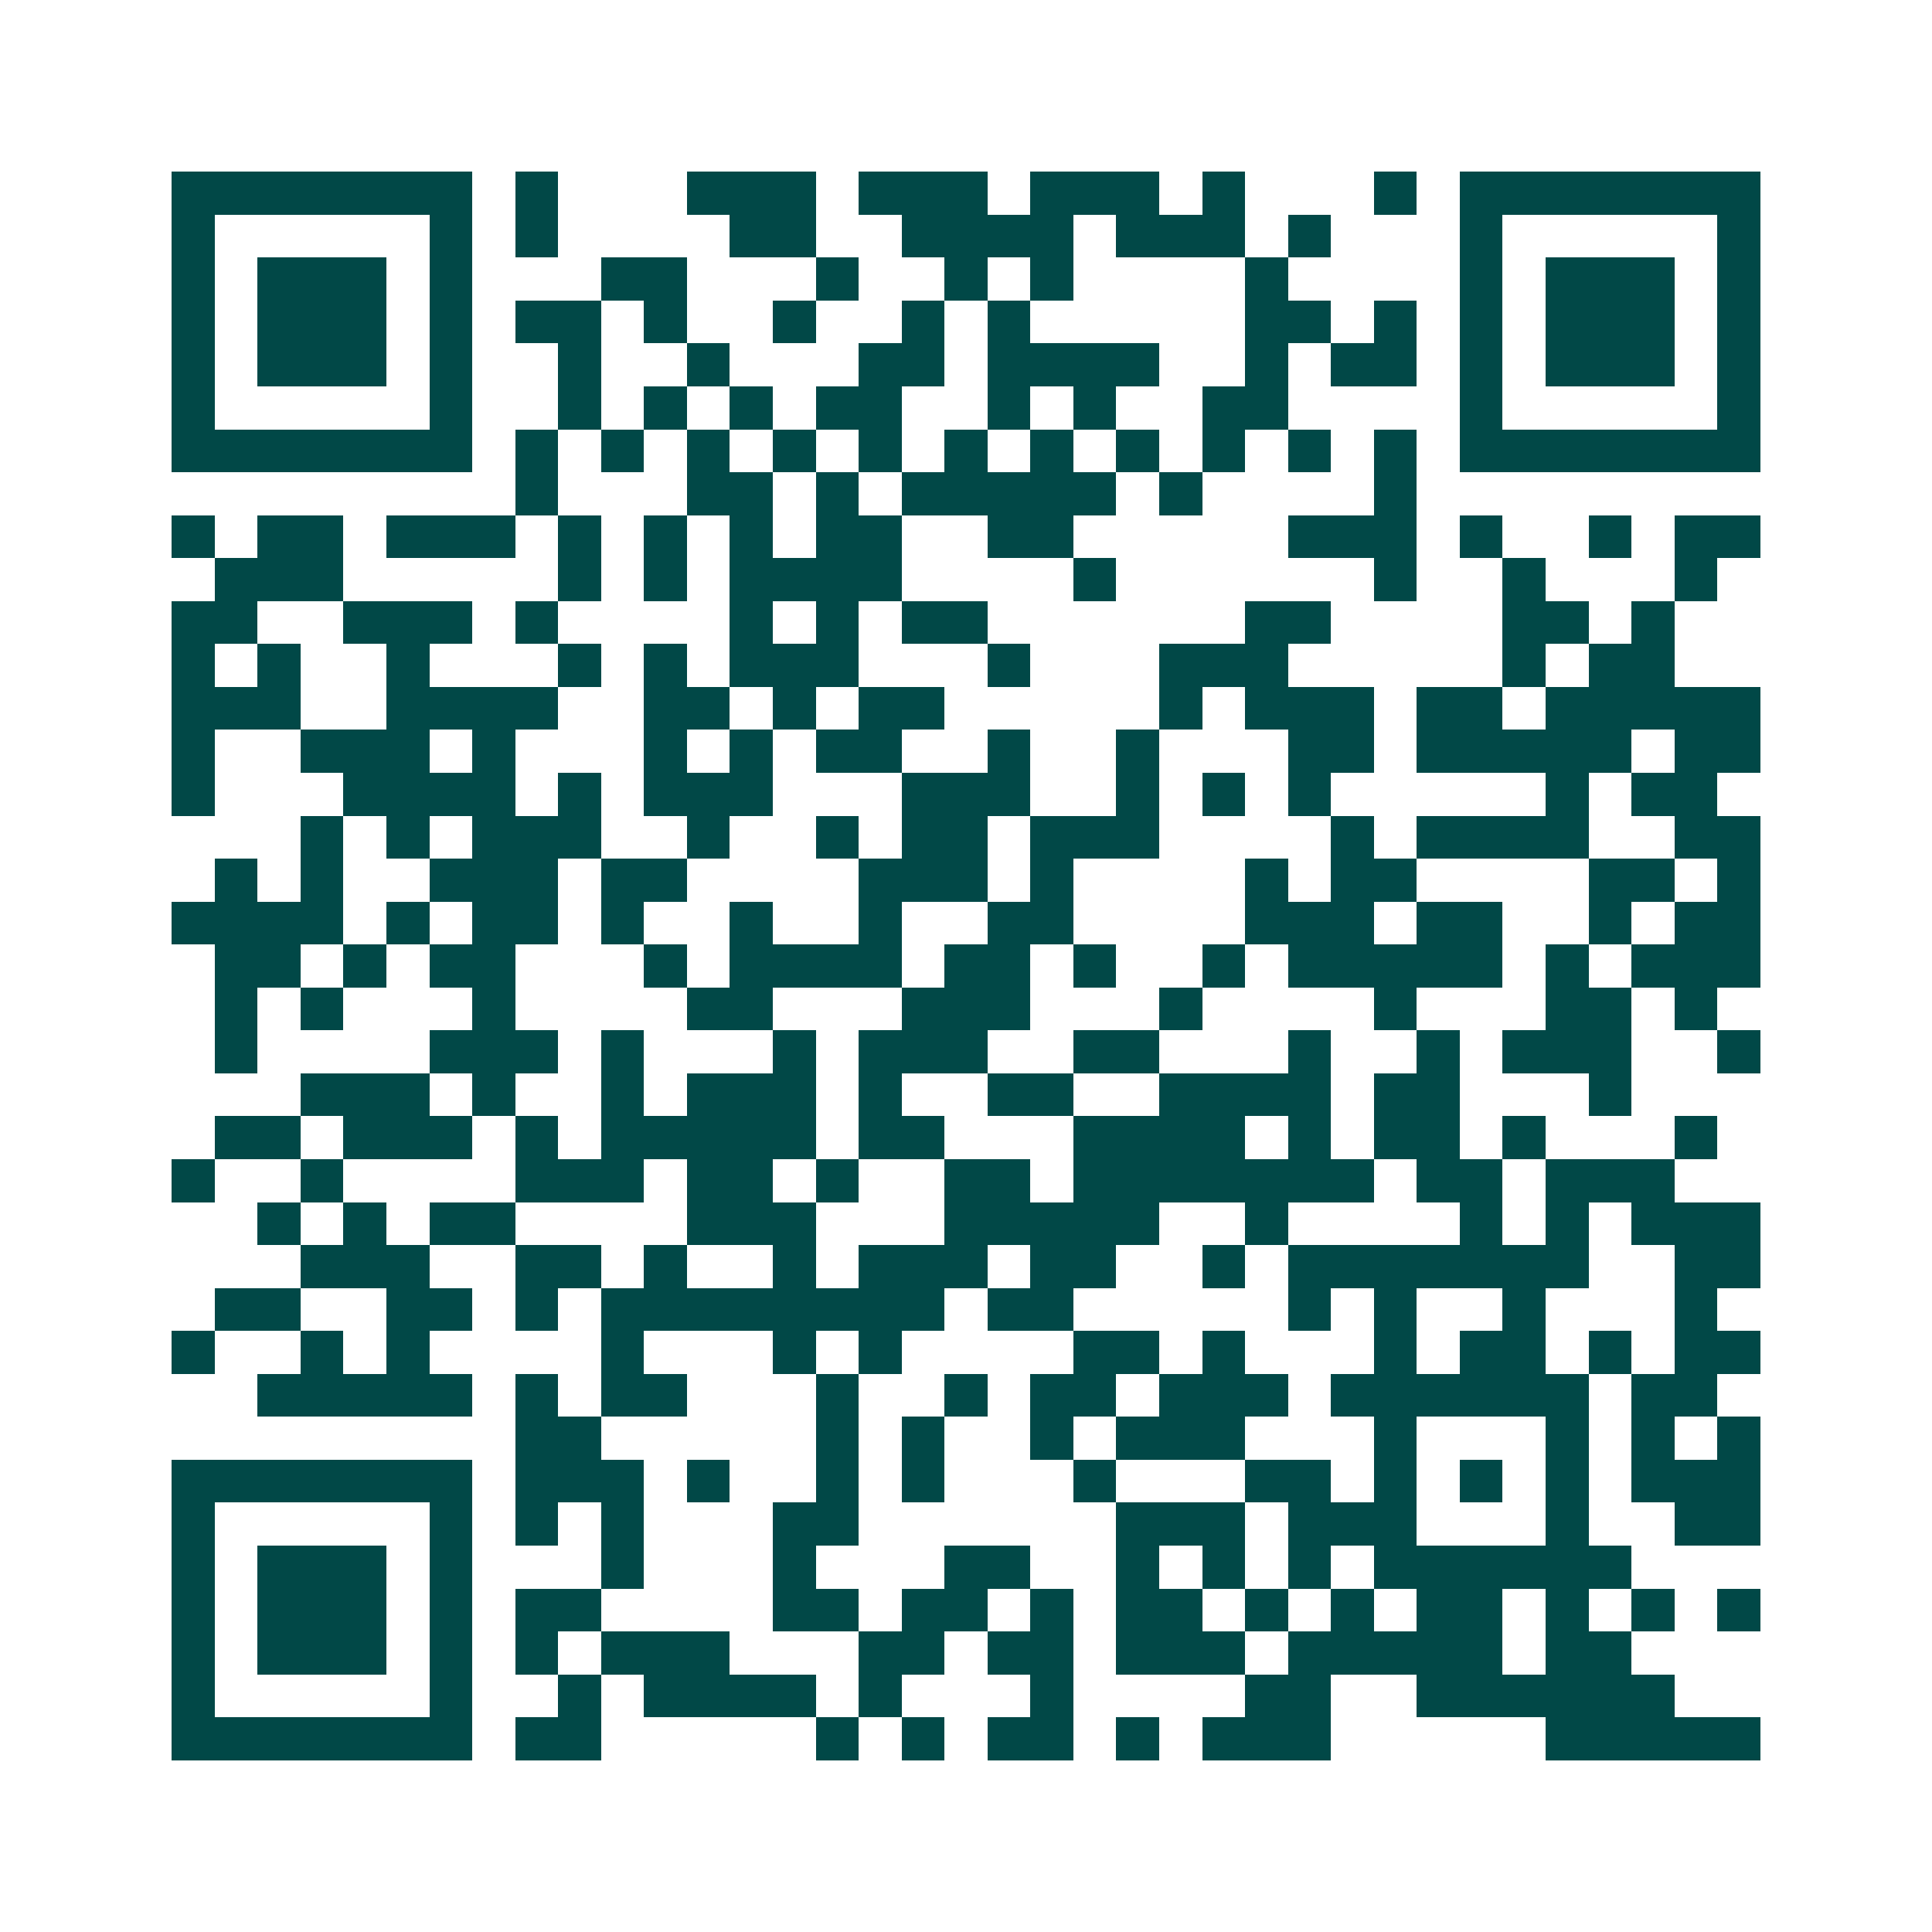 <svg xmlns="http://www.w3.org/2000/svg" width="200" height="200" viewBox="0 0 45 45" shape-rendering="crispEdges"><path fill="#ffffff" d="M0 0h45v45H0z"/><path stroke="#014847" d="M4 4.5h7m1 0h1m3 0h3m1 0h3m1 0h3m1 0h1m3 0h1m1 0h7M4 5.5h1m5 0h1m1 0h1m4 0h2m2 0h4m1 0h3m1 0h1m3 0h1m5 0h1M4 6.5h1m1 0h3m1 0h1m3 0h2m3 0h1m2 0h1m1 0h1m4 0h1m4 0h1m1 0h3m1 0h1M4 7.5h1m1 0h3m1 0h1m1 0h2m1 0h1m2 0h1m2 0h1m1 0h1m5 0h2m1 0h1m1 0h1m1 0h3m1 0h1M4 8.5h1m1 0h3m1 0h1m2 0h1m2 0h1m3 0h2m1 0h4m2 0h1m1 0h2m1 0h1m1 0h3m1 0h1M4 9.5h1m5 0h1m2 0h1m1 0h1m1 0h1m1 0h2m2 0h1m1 0h1m2 0h2m4 0h1m5 0h1M4 10.5h7m1 0h1m1 0h1m1 0h1m1 0h1m1 0h1m1 0h1m1 0h1m1 0h1m1 0h1m1 0h1m1 0h1m1 0h7M12 11.5h1m3 0h2m1 0h1m1 0h5m1 0h1m4 0h1M4 12.5h1m1 0h2m1 0h3m1 0h1m1 0h1m1 0h1m1 0h2m2 0h2m5 0h3m1 0h1m2 0h1m1 0h2M5 13.5h3m5 0h1m1 0h1m1 0h4m4 0h1m6 0h1m2 0h1m3 0h1M4 14.5h2m2 0h3m1 0h1m4 0h1m1 0h1m1 0h2m6 0h2m4 0h2m1 0h1M4 15.5h1m1 0h1m2 0h1m3 0h1m1 0h1m1 0h3m3 0h1m3 0h3m5 0h1m1 0h2M4 16.5h3m2 0h4m2 0h2m1 0h1m1 0h2m5 0h1m1 0h3m1 0h2m1 0h5M4 17.5h1m2 0h3m1 0h1m3 0h1m1 0h1m1 0h2m2 0h1m2 0h1m3 0h2m1 0h5m1 0h2M4 18.5h1m3 0h4m1 0h1m1 0h3m3 0h3m2 0h1m1 0h1m1 0h1m5 0h1m1 0h2M7 19.5h1m1 0h1m1 0h3m2 0h1m2 0h1m1 0h2m1 0h3m4 0h1m1 0h4m2 0h2M5 20.5h1m1 0h1m2 0h3m1 0h2m4 0h3m1 0h1m4 0h1m1 0h2m4 0h2m1 0h1M4 21.5h4m1 0h1m1 0h2m1 0h1m2 0h1m2 0h1m2 0h2m4 0h3m1 0h2m2 0h1m1 0h2M5 22.5h2m1 0h1m1 0h2m3 0h1m1 0h4m1 0h2m1 0h1m2 0h1m1 0h5m1 0h1m1 0h3M5 23.5h1m1 0h1m3 0h1m4 0h2m3 0h3m3 0h1m4 0h1m3 0h2m1 0h1M5 24.5h1m4 0h3m1 0h1m3 0h1m1 0h3m2 0h2m3 0h1m2 0h1m1 0h3m2 0h1M7 25.5h3m1 0h1m2 0h1m1 0h3m1 0h1m2 0h2m2 0h4m1 0h2m3 0h1M5 26.5h2m1 0h3m1 0h1m1 0h5m1 0h2m3 0h4m1 0h1m1 0h2m1 0h1m3 0h1M4 27.5h1m2 0h1m4 0h3m1 0h2m1 0h1m2 0h2m1 0h7m1 0h2m1 0h3M6 28.5h1m1 0h1m1 0h2m4 0h3m3 0h5m2 0h1m4 0h1m1 0h1m1 0h3M7 29.5h3m2 0h2m1 0h1m2 0h1m1 0h3m1 0h2m2 0h1m1 0h7m2 0h2M5 30.5h2m2 0h2m1 0h1m1 0h8m1 0h2m5 0h1m1 0h1m2 0h1m3 0h1M4 31.5h1m2 0h1m1 0h1m4 0h1m3 0h1m1 0h1m4 0h2m1 0h1m3 0h1m1 0h2m1 0h1m1 0h2M6 32.5h5m1 0h1m1 0h2m3 0h1m2 0h1m1 0h2m1 0h3m1 0h6m1 0h2M12 33.5h2m5 0h1m1 0h1m2 0h1m1 0h3m3 0h1m3 0h1m1 0h1m1 0h1M4 34.5h7m1 0h3m1 0h1m2 0h1m1 0h1m3 0h1m3 0h2m1 0h1m1 0h1m1 0h1m1 0h3M4 35.5h1m5 0h1m1 0h1m1 0h1m3 0h2m6 0h3m1 0h3m3 0h1m2 0h2M4 36.5h1m1 0h3m1 0h1m3 0h1m3 0h1m3 0h2m2 0h1m1 0h1m1 0h1m1 0h6M4 37.5h1m1 0h3m1 0h1m1 0h2m4 0h2m1 0h2m1 0h1m1 0h2m1 0h1m1 0h1m1 0h2m1 0h1m1 0h1m1 0h1M4 38.5h1m1 0h3m1 0h1m1 0h1m1 0h3m3 0h2m1 0h2m1 0h3m1 0h5m1 0h2M4 39.5h1m5 0h1m2 0h1m1 0h4m1 0h1m3 0h1m4 0h2m2 0h6M4 40.5h7m1 0h2m5 0h1m1 0h1m1 0h2m1 0h1m1 0h3m5 0h5"/></svg>
